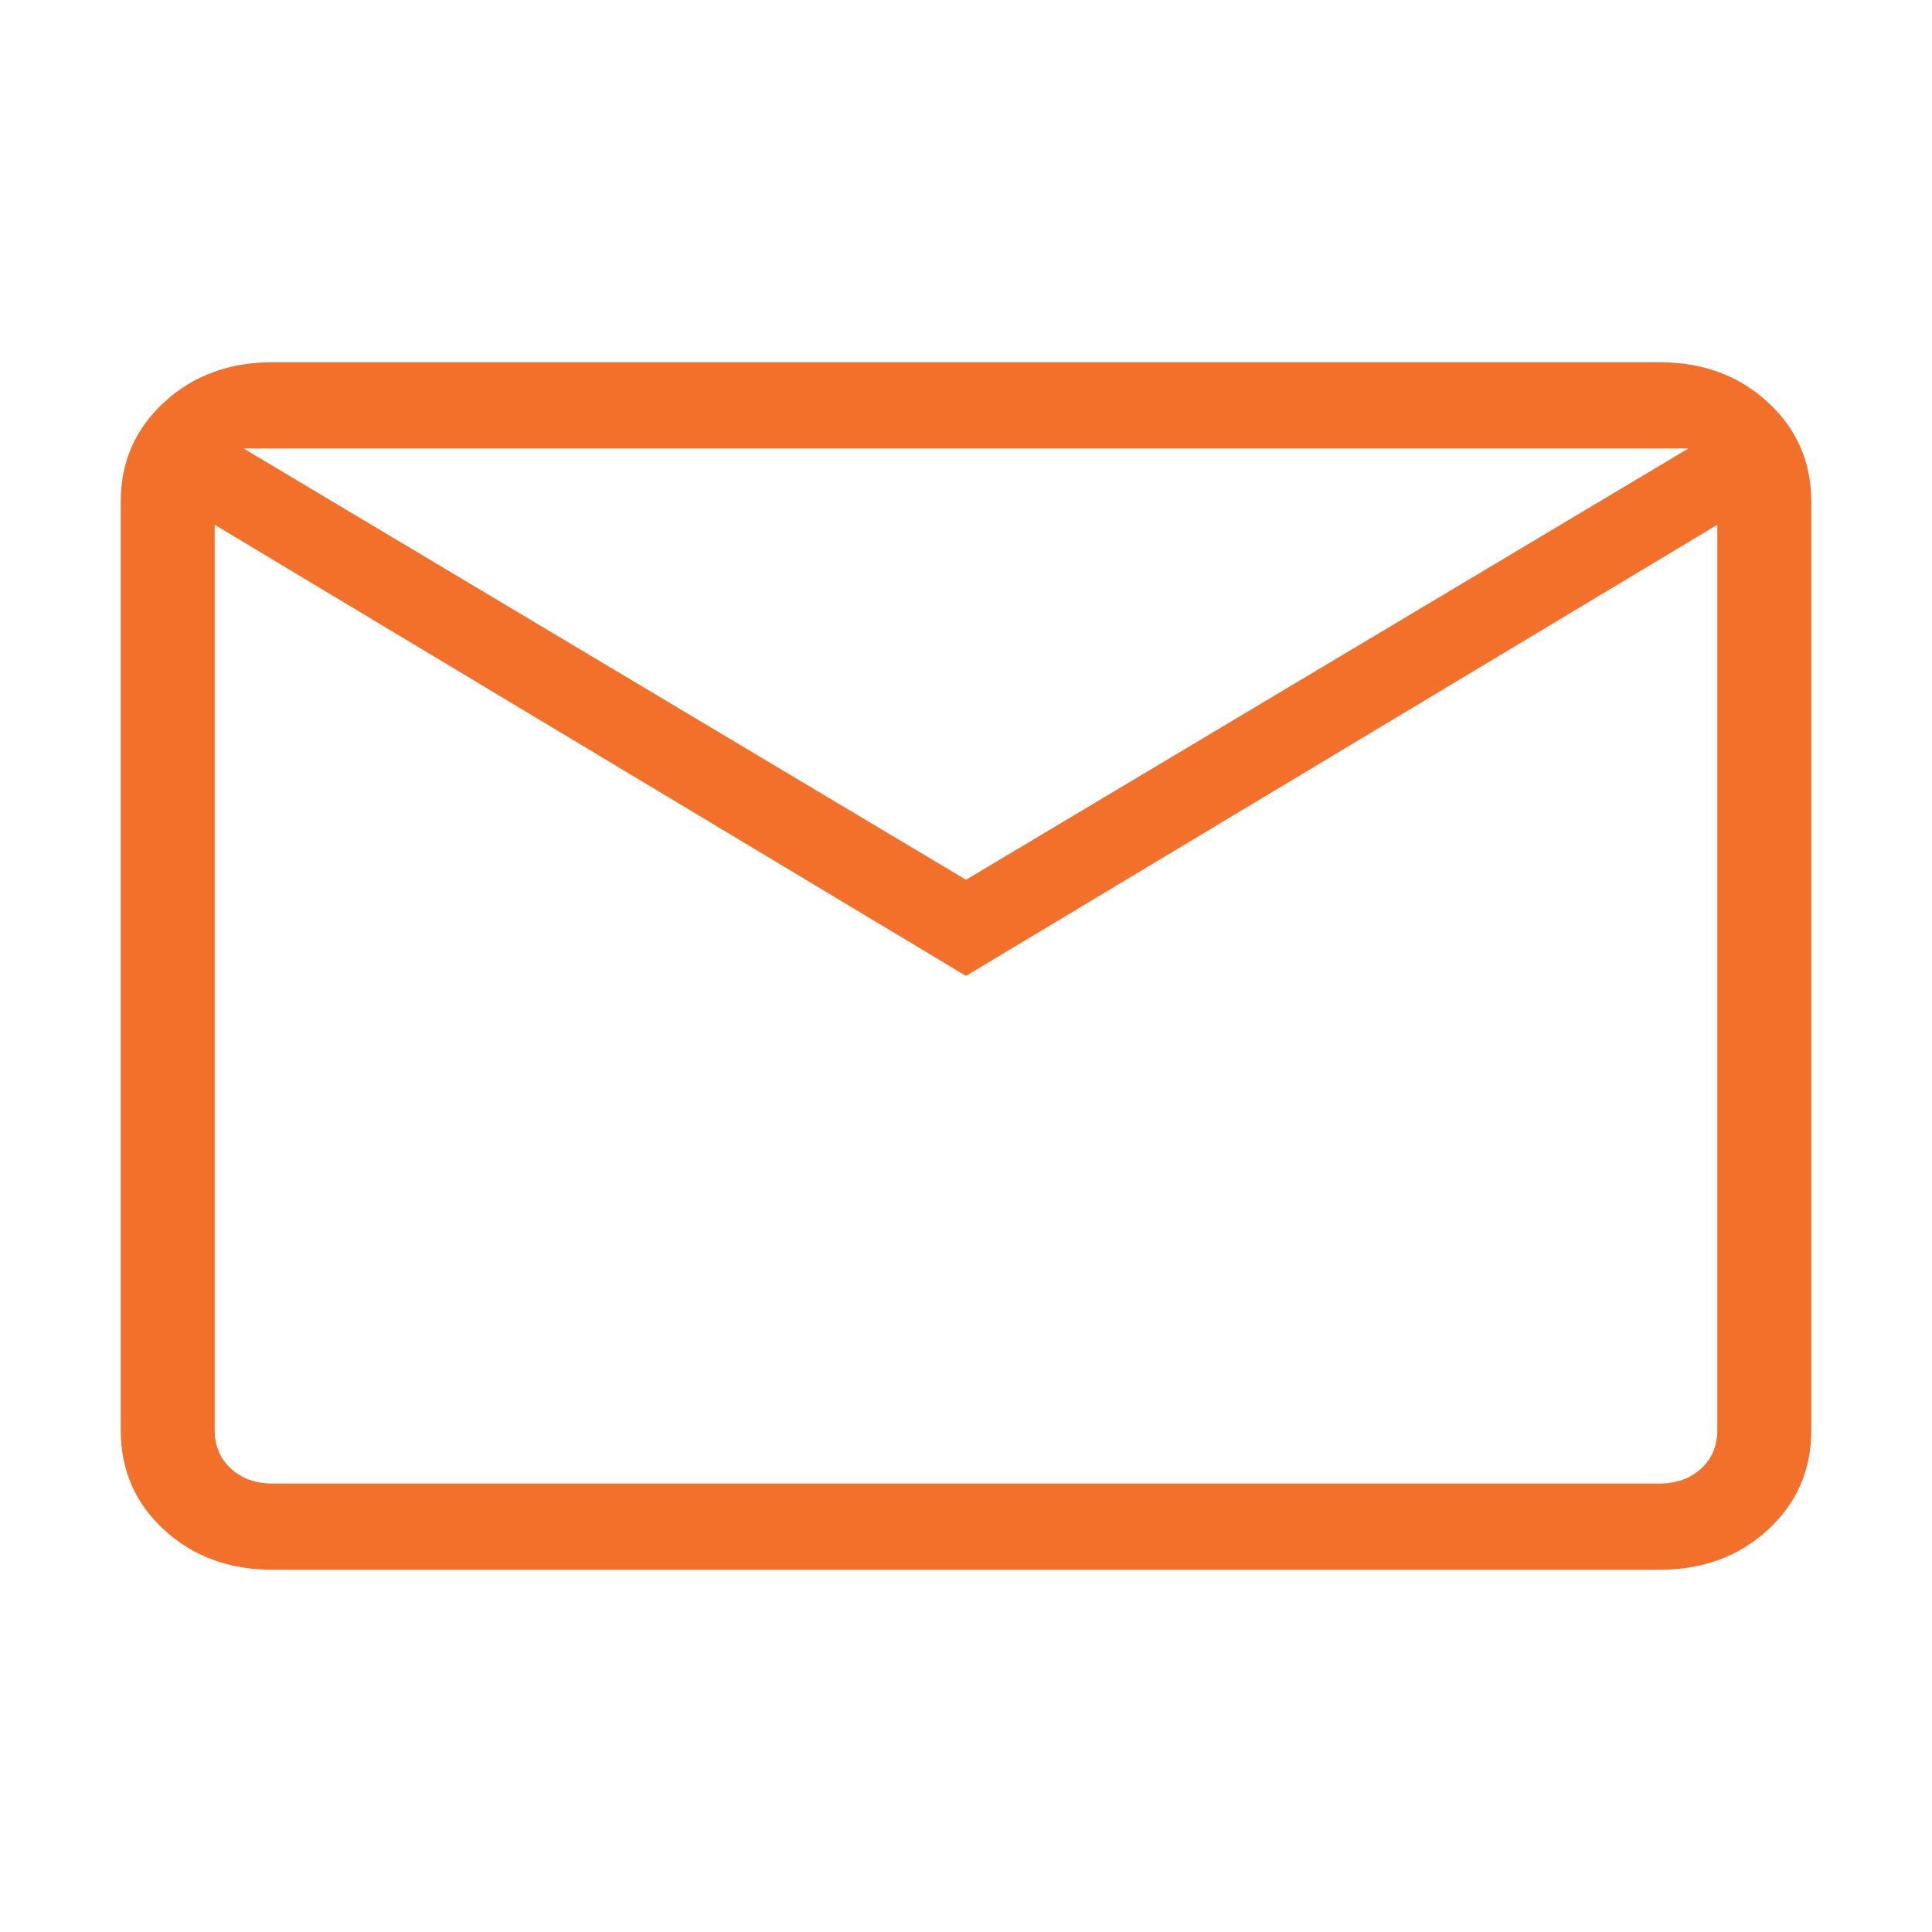 <svg width="16" height="16" viewBox="0 0 16 16" fill="none" xmlns="http://www.w3.org/2000/svg">
<path d="M2.256 13C1.898 13 1.6 12.89 1.36 12.67C1.12 12.45 1 12.175 1 11.846V4.154C1 3.825 1.12 3.551 1.36 3.331C1.6 3.11 1.898 3 2.256 3H13.744C14.102 3 14.4 3.11 14.64 3.331C14.88 3.551 15 3.825 15 4.154V11.846C15 12.175 14.88 12.449 14.641 12.669C14.401 12.89 14.102 13 13.744 13H2.256ZM8 8.082L1.778 4.346V11.846C1.778 11.975 1.823 12.08 1.912 12.162C2.002 12.245 2.117 12.286 2.256 12.286H13.744C13.883 12.286 13.998 12.245 14.088 12.162C14.177 12.08 14.222 11.975 14.222 11.846V4.346L8 8.082ZM8 7.286L13.983 3.714H2.017L8 7.286ZM1.778 4.346V3.714V11.846C1.778 11.975 1.823 12.08 1.912 12.162C2.002 12.245 2.117 12.286 2.256 12.286H1.778V4.346Z" fill="#F3702B"/>
</svg>
